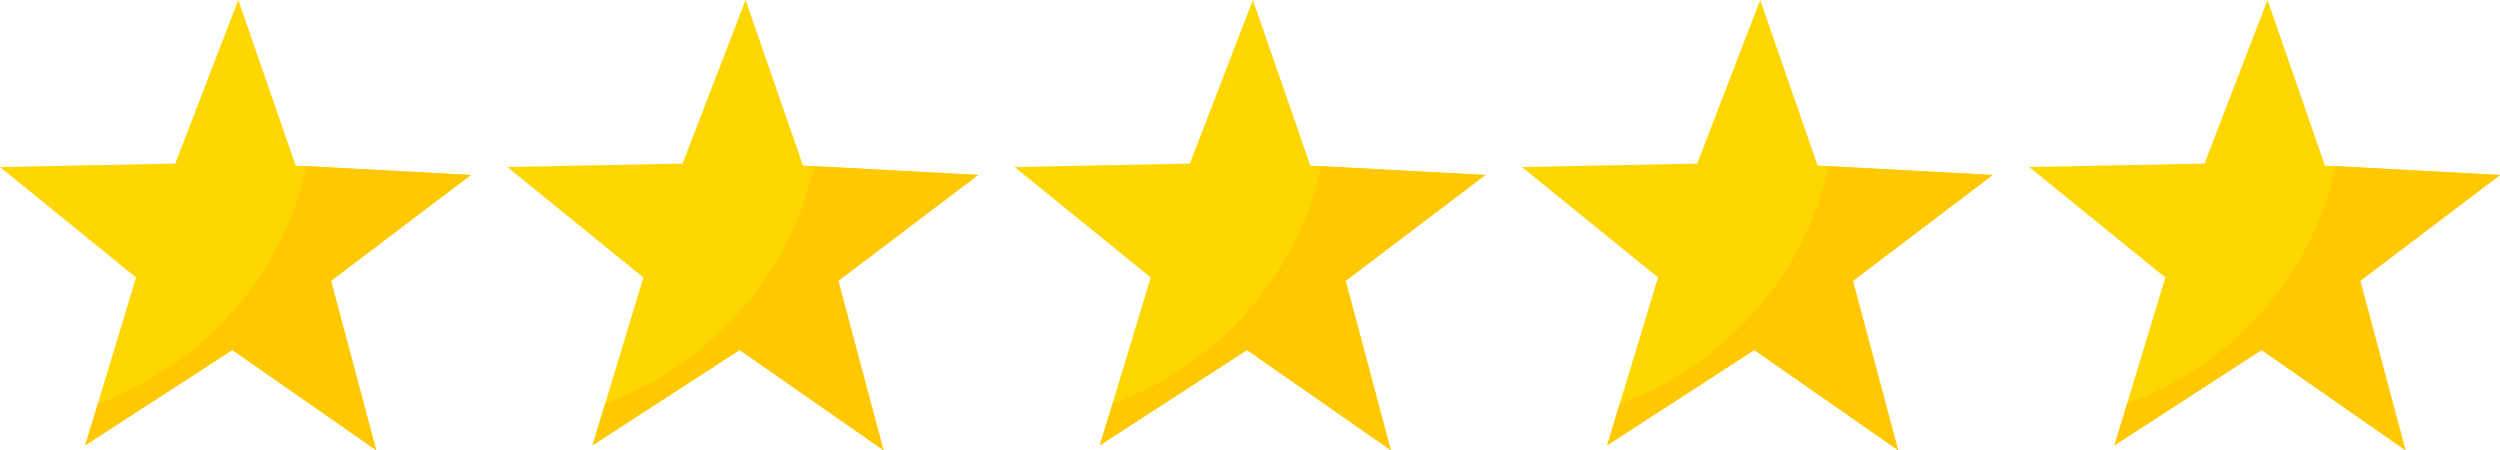 <?xml version="1.0" encoding="UTF-8"?><svg id="uuid-9950585a-7e12-4c70-b46c-26eb023cd33d" xmlns="http://www.w3.org/2000/svg" viewBox="0 0 661.585 119.131"><g id="uuid-33bbbb56-319b-4a21-9f9c-56643d67ed52"><polygon points="99.549 119.131 61.489 92.609 22.555 117.831 36.018 73.438 0 44.204 46.38 43.289 63.054 0 78.255 43.828 124.578 46.308 87.593 74.309 99.549 119.131" style="fill:gold; stroke-width:0px;"/><path d="m81.157,43.975c-6.303,29.011-27.438,52.626-55.259,62.848l-3.339,11.003,38.929-25.209,38.064,26.514-11.959-44.818,36.986-28.001-43.421-2.337Z" style="fill:#ffc800; stroke-width:0px;"/><polygon points="233.801 119.131 195.741 92.609 156.807 117.831 170.27 73.438 134.252 44.204 180.632 43.289 197.305 0 212.507 43.828 258.83 46.308 221.845 74.309 233.801 119.131" style="fill:gold; stroke-width:0px;"/><path d="m215.409,43.975c-6.303,29.011-27.438,52.626-55.259,62.848l-3.339,11.003,38.929-25.209,38.064,26.514-11.959-44.818,36.986-28.001-43.421-2.337Z" style="fill:#ffc800; stroke-width:0px;"/><polygon points="368.052 119.131 329.993 92.609 291.059 117.831 304.521 73.438 268.503 44.204 314.884 43.289 331.557 0 346.759 43.828 393.082 46.308 356.097 74.309 368.052 119.131" style="fill:gold; stroke-width:0px;"/><path d="m349.66,43.975c-6.303,29.011-27.438,52.626-55.259,62.848l-3.339,11.003,38.929-25.209,38.064,26.514-11.959-44.818,36.986-28.001-43.421-2.337Z" style="fill:#ffc800; stroke-width:0px;"/><polygon points="502.304 119.131 464.244 92.609 425.311 117.831 438.773 73.438 402.755 44.204 449.135 43.289 465.809 0 481.011 43.828 527.333 46.308 490.349 74.309 502.304 119.131" style="fill:gold; stroke-width:0px;"/><path d="m483.912,43.975c-6.303,29.011-27.438,52.626-55.259,62.848l-3.339,11.003,38.929-25.209,38.064,26.514-11.959-44.818,36.986-28.001-43.421-2.337Z" style="fill:#ffc800; stroke-width:0px;"/><polygon points="636.556 119.131 598.496 92.609 559.562 117.831 573.025 73.438 537.007 44.204 583.387 43.289 600.06 0 615.262 43.828 661.585 46.308 624.6 74.309 636.556 119.131" style="fill:gold; stroke-width:0px;"/><path d="m618.164,43.975c-6.303,29.011-27.438,52.626-55.259,62.848l-3.339,11.003,38.929-25.209,38.064,26.514-11.959-44.818,36.986-28.001-43.421-2.337Z" style="fill:#ffc800; stroke-width:0px;"/></g></svg>
